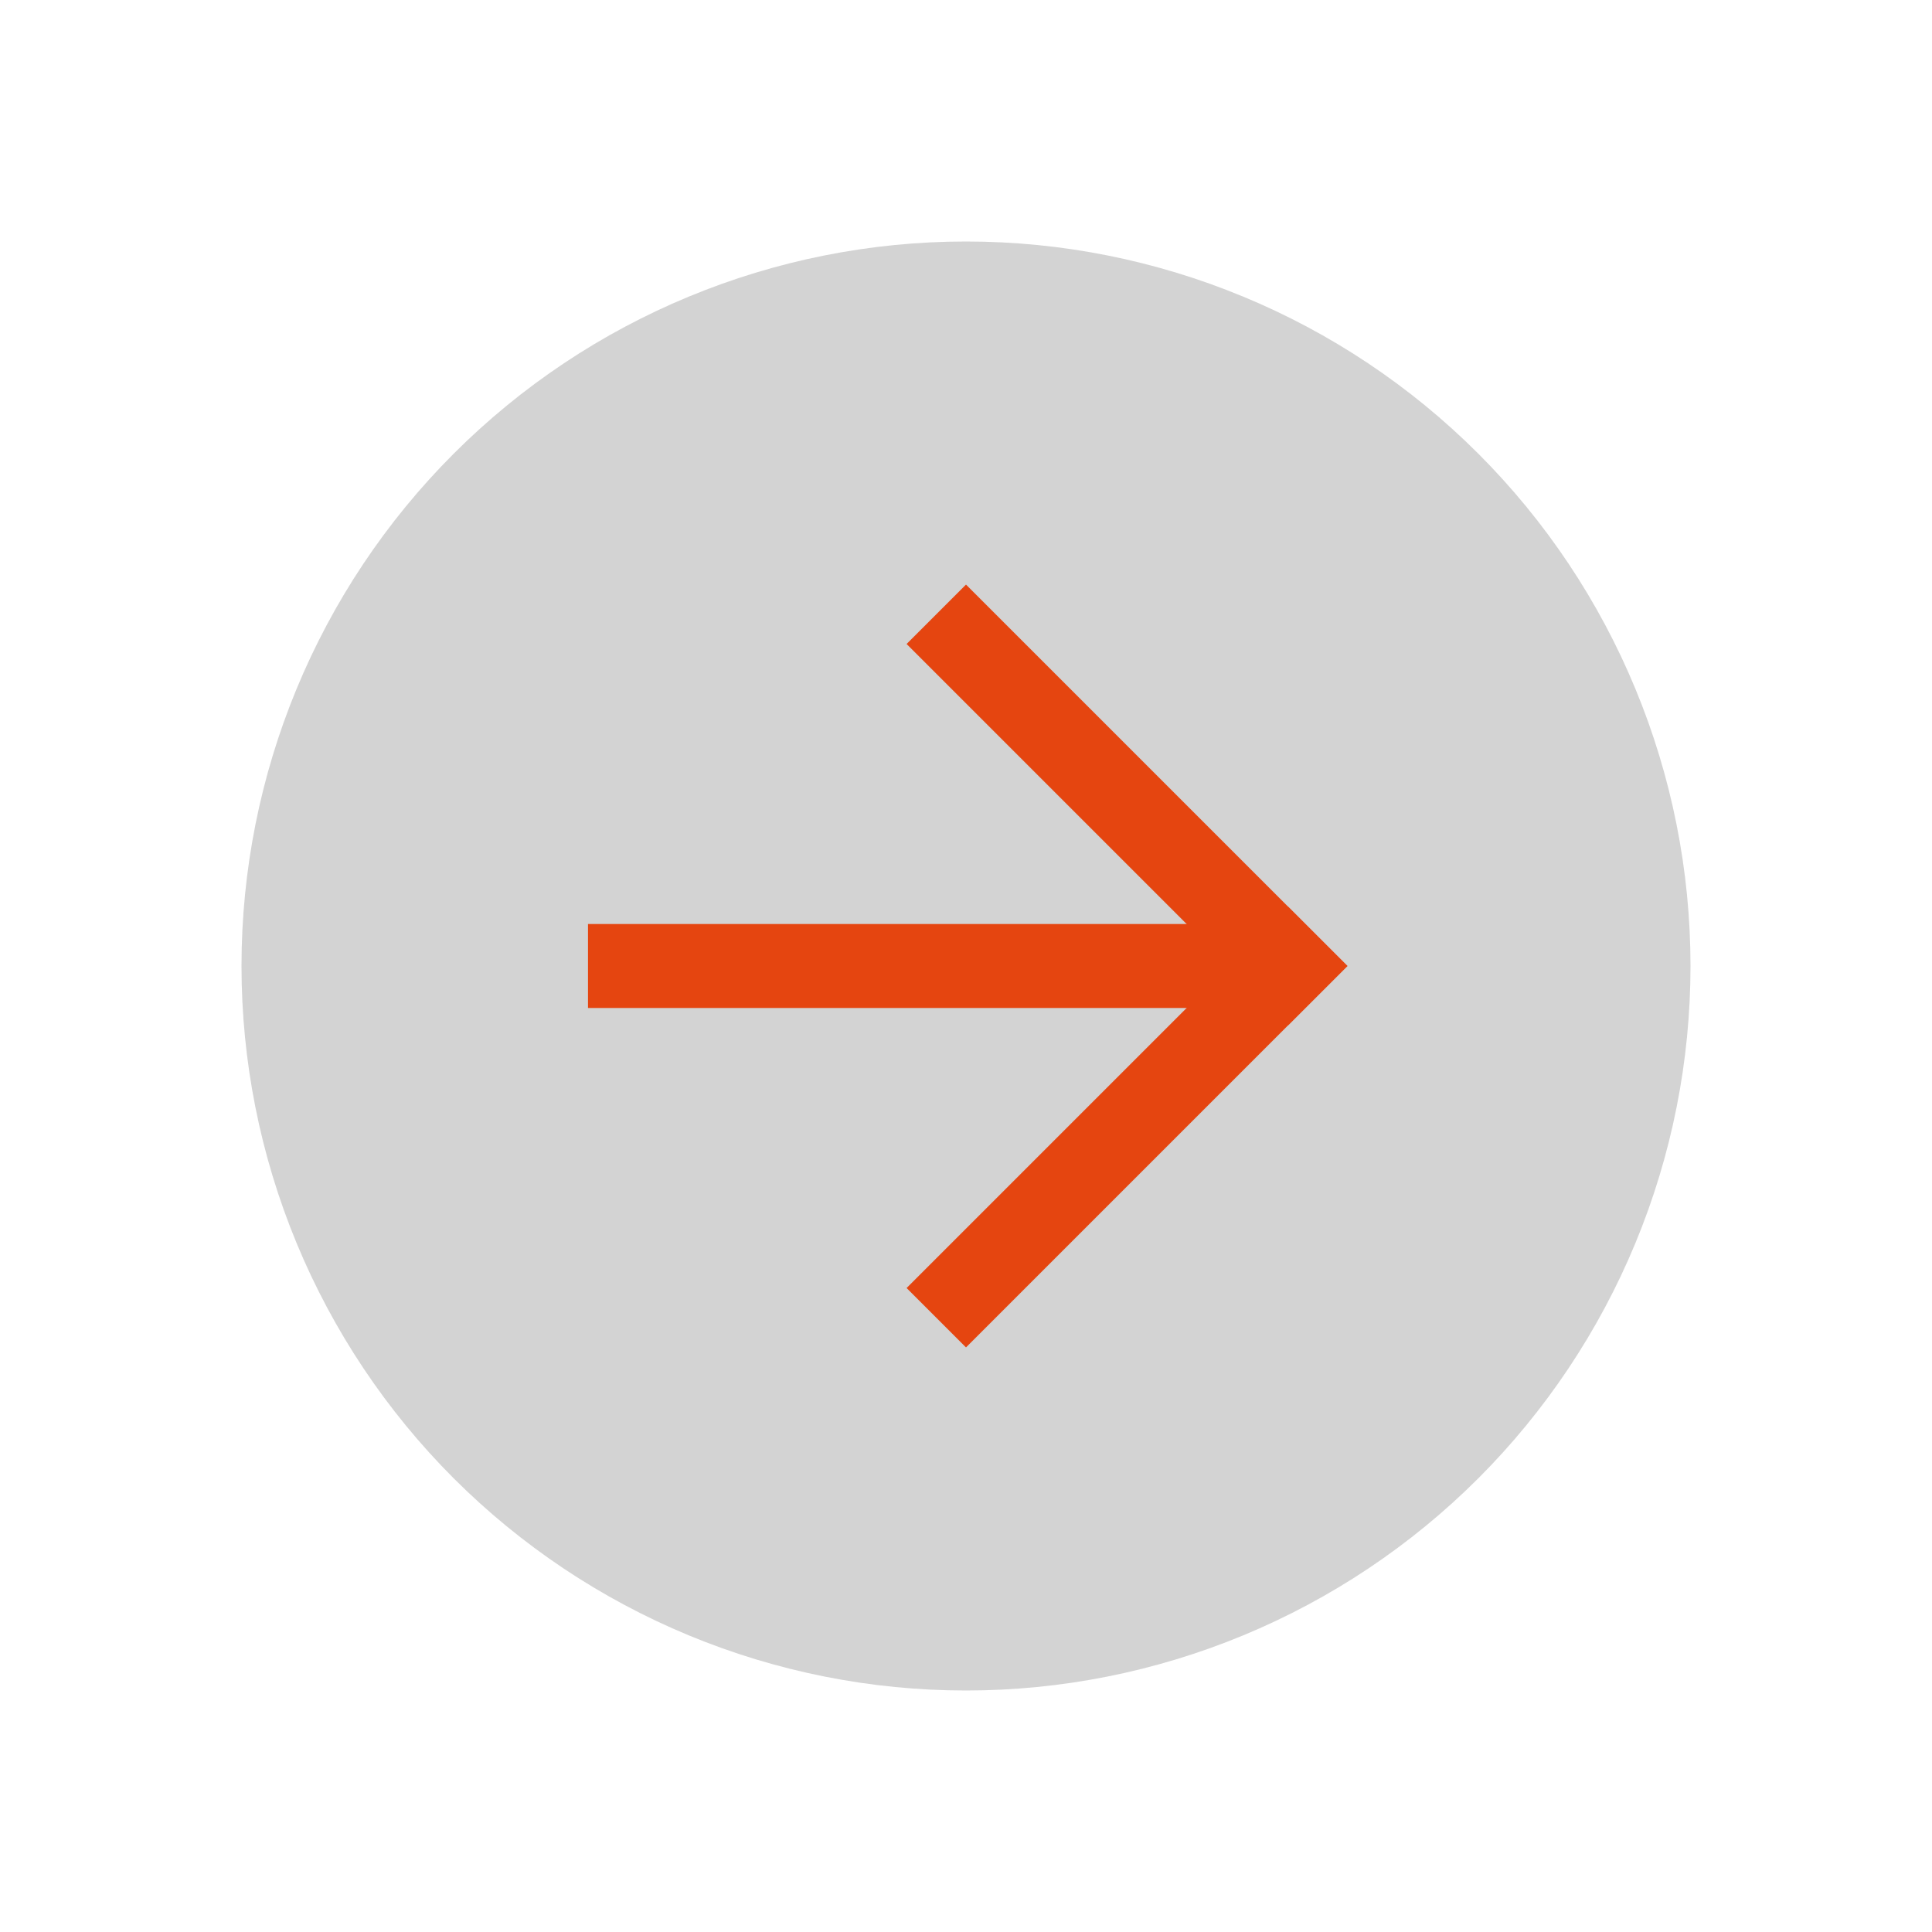 <?xml version="1.0" encoding="UTF-8"?> <svg xmlns="http://www.w3.org/2000/svg" width="46" height="46" viewBox="0 0 46 46" fill="none"> <path d="M5.75 23C5.75 25.265 6.196 27.508 7.063 29.601C7.93 31.694 9.201 33.596 10.802 35.198C12.404 36.799 14.306 38.07 16.399 38.937C18.492 39.804 20.735 40.25 23 40.25C25.265 40.25 27.508 39.804 29.601 38.937C31.694 38.07 33.596 36.799 35.198 35.198C36.799 33.596 38.07 31.694 38.937 29.601C39.804 27.508 40.25 25.265 40.25 23C40.25 18.425 38.433 14.037 35.198 10.802C31.963 7.567 27.575 5.75 23 5.75C18.425 5.75 14.037 7.567 10.802 10.802C7.567 14.037 5.75 18.425 5.75 23Z" fill="#272727" fill-opacity="0.2"></path> <path d="M30.667 23L23 15.333" stroke="#E54510" stroke-width="2" stroke-linecap="square" stroke-linejoin="round"></path> <path d="M30 23H15" stroke="#E54510" stroke-width="2" stroke-linecap="square" stroke-linejoin="round"></path> <path d="M23 30.667L30.667 23" stroke="#E54510" stroke-width="2" stroke-linecap="square" stroke-linejoin="round"></path> </svg> 
